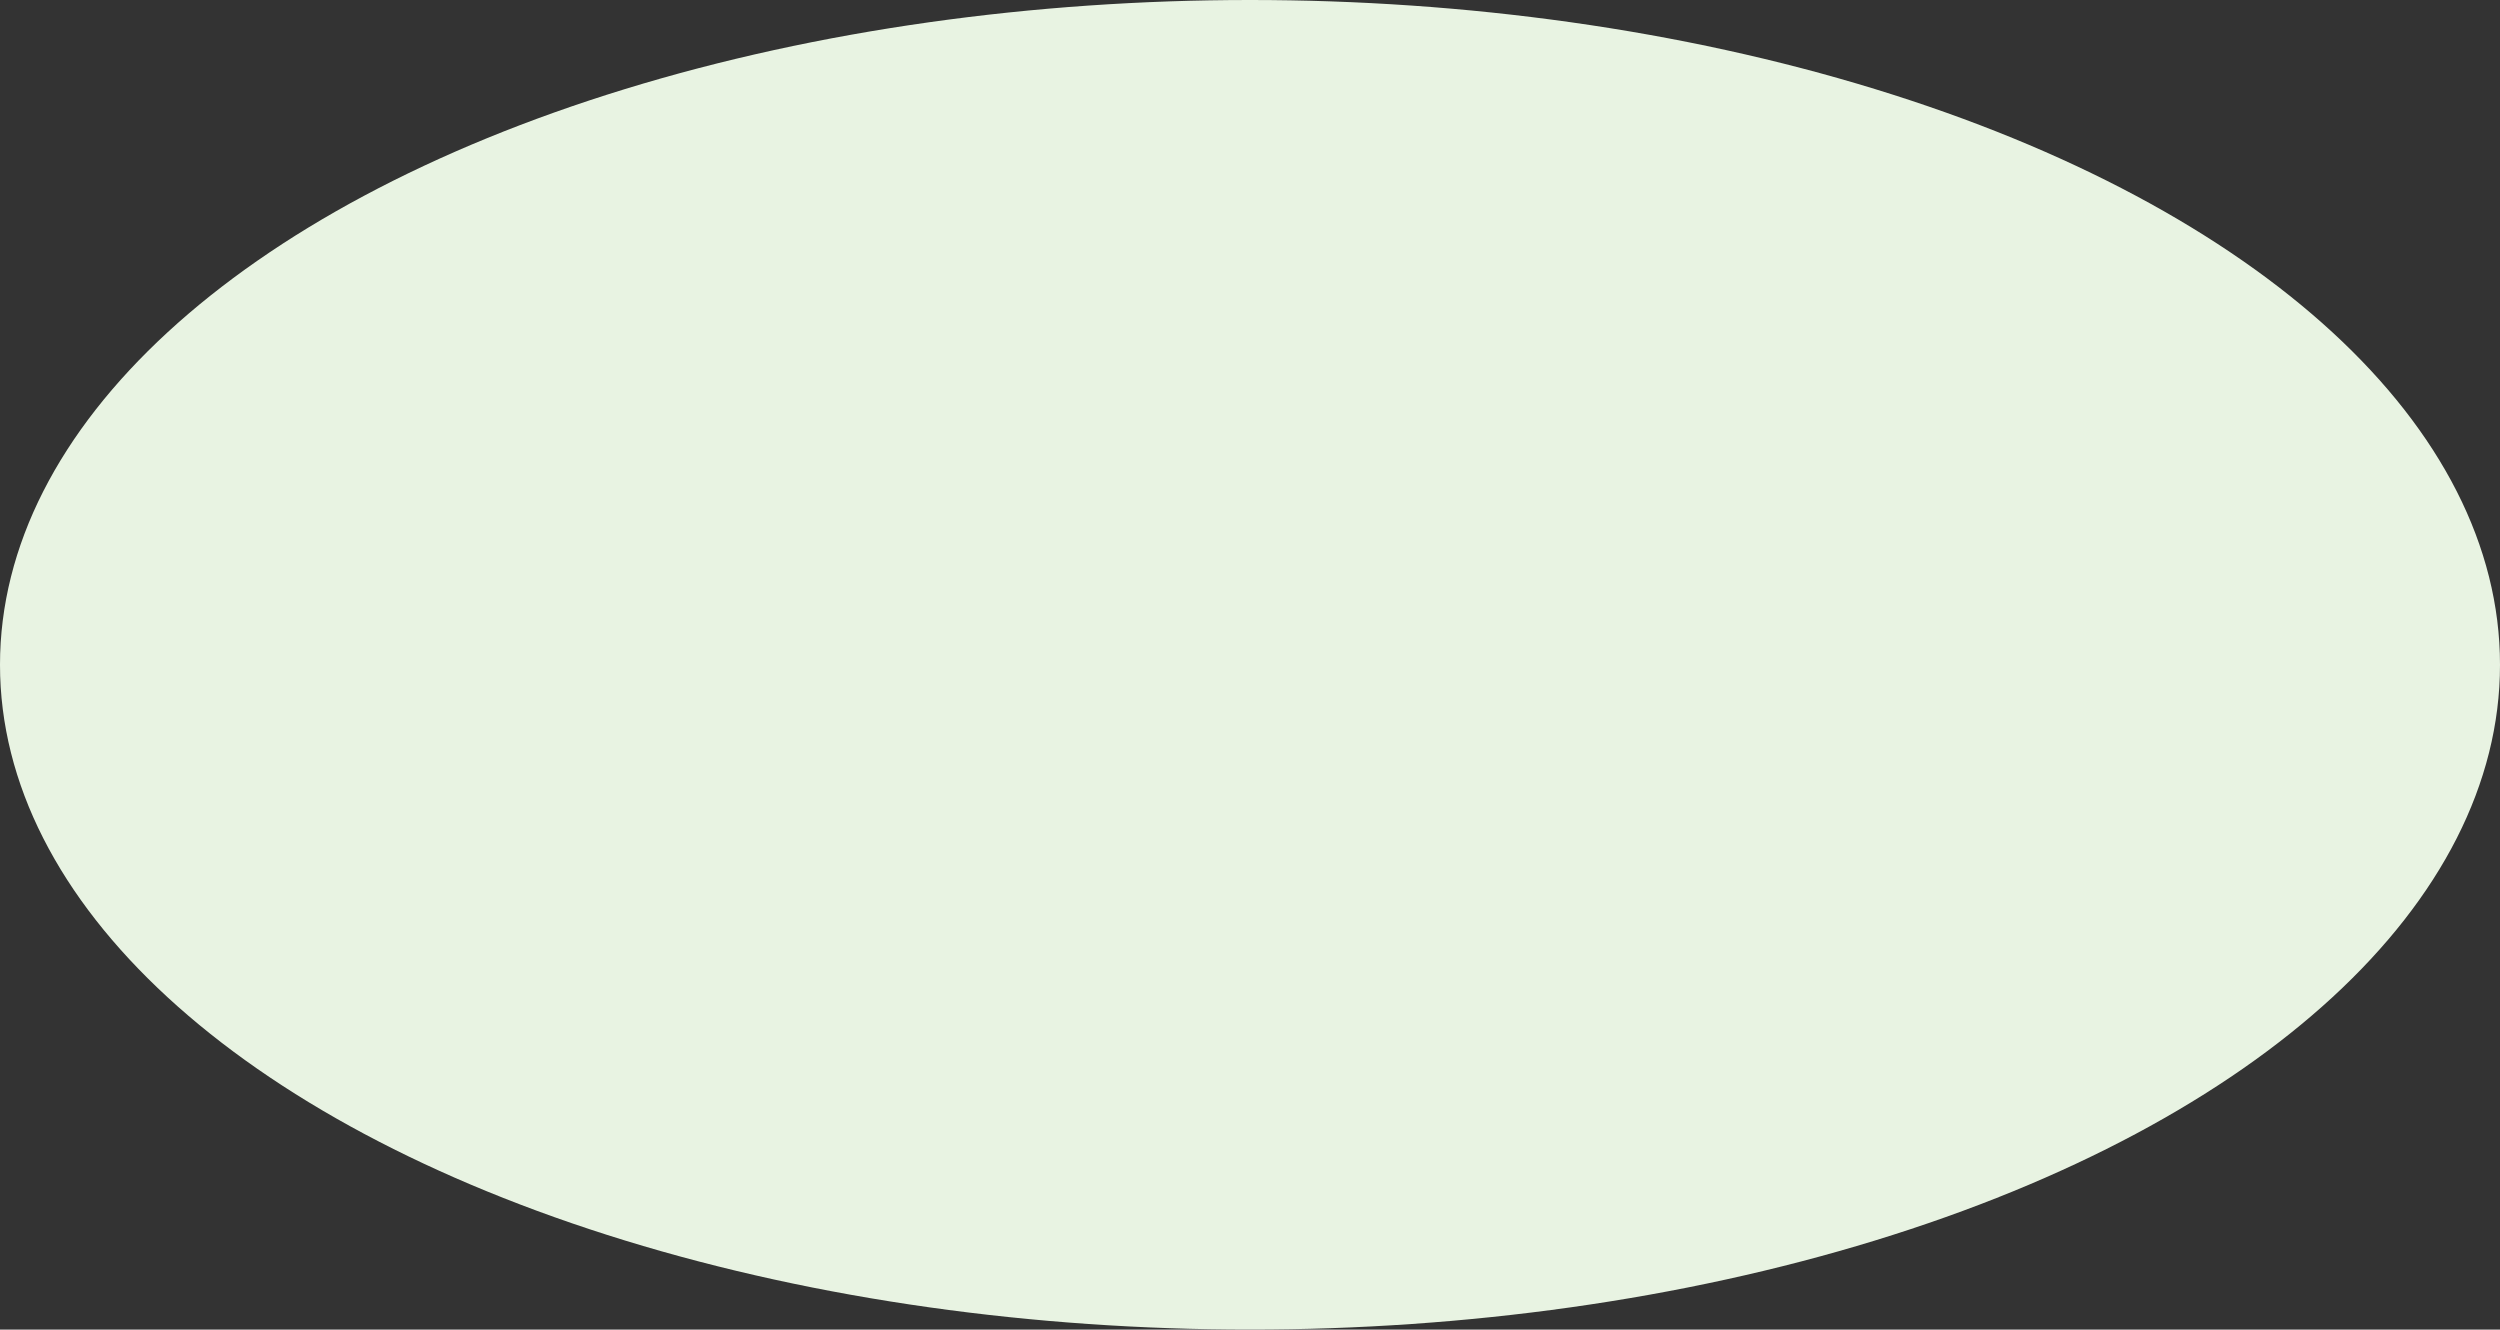<?xml version="1.0" encoding="UTF-8"?> <svg xmlns="http://www.w3.org/2000/svg" width="1461" height="777" viewBox="0 0 1461 777" fill="none"><rect x="0" y="0" width="1461" height="777" fill="#333333" stroke="none"/> <ellipse cx="730.5" cy="388.5" rx="730.5" ry="388.5" fill="#E8F3E2"></ellipse> </svg> 